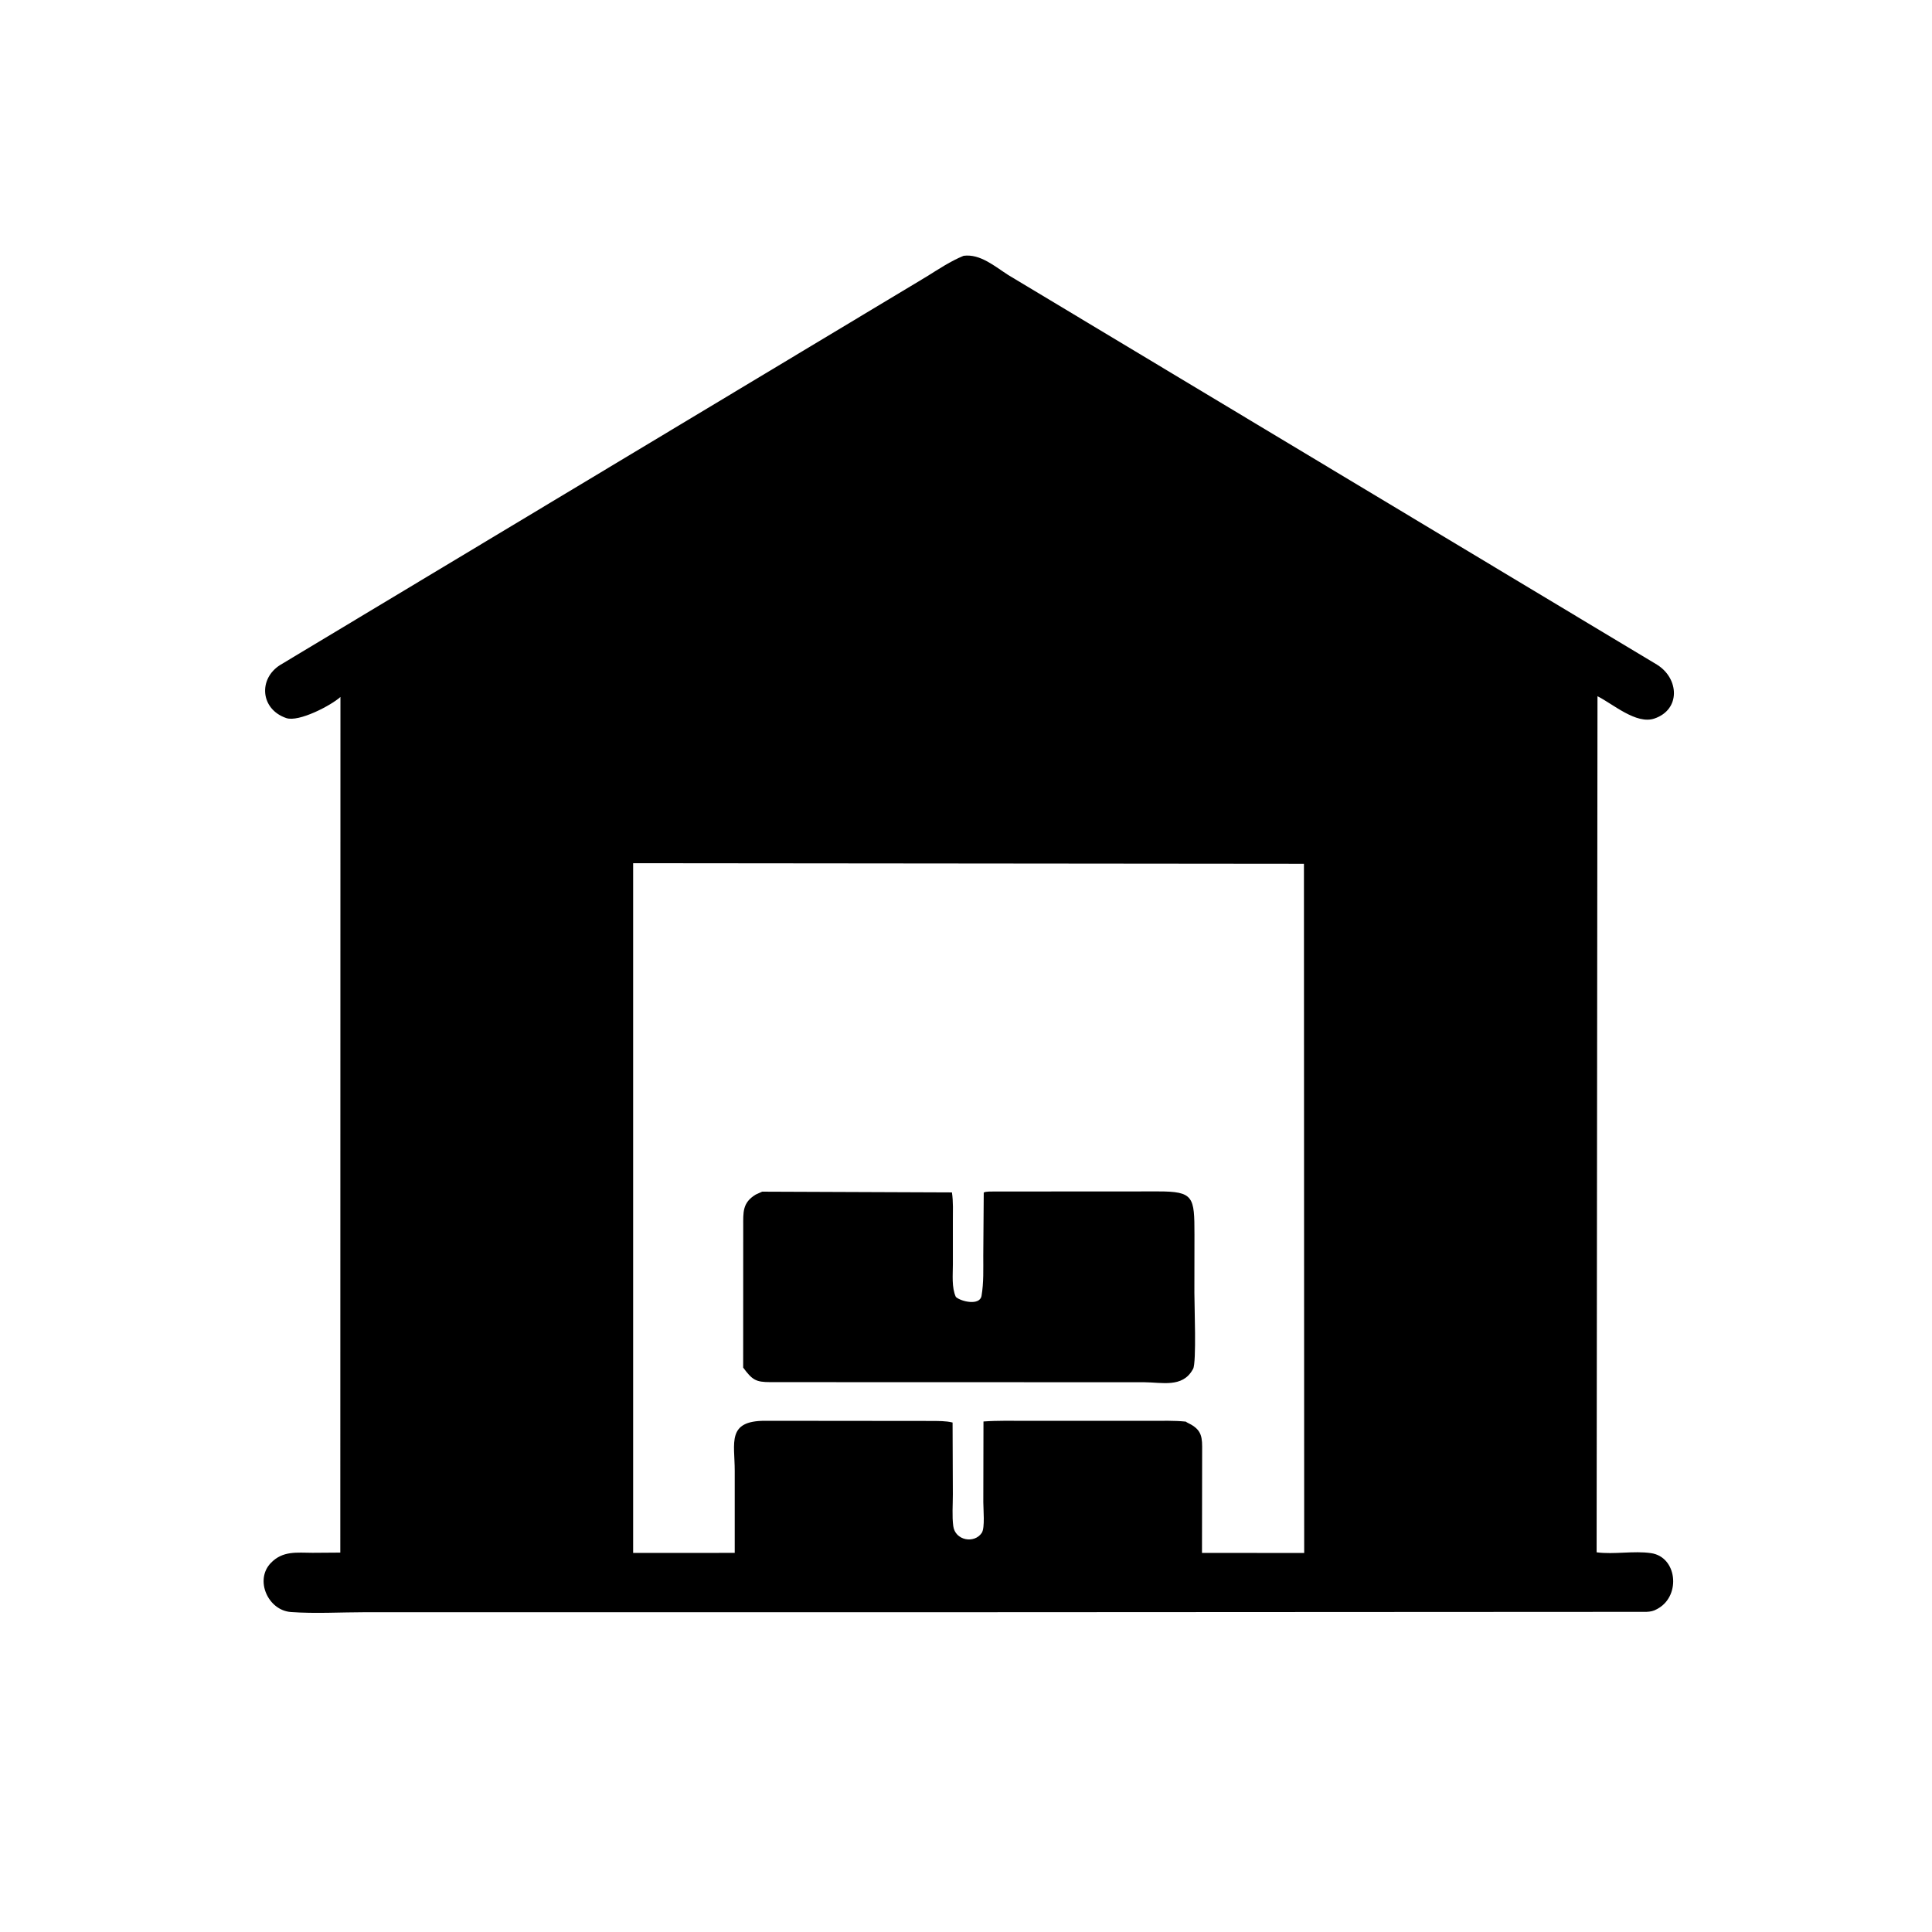<svg version="1.1" xmlns="http://www.w3.org/2000/svg" style="display: block;" viewBox="0 0 2048 2048" width="640" height="640">
<path transform="translate(0,0)" fill="rgb(0,0,0)" d="M 1036.97 1709 L 387.05 1709.01 C 361.098 1709.02 334.138 1710.68 308.352 1708.81 C 284.207 1707.05 269.784 1675.02 286.942 1656.99 C 299.664 1643.62 314.658 1645.97 331.298 1646.03 L 360.728 1645.82 L 360.88 738.806 C 351.042 747.77 316.721 765.751 303.421 761.178 C 275.816 751.686 273.765 719.439 297.078 704.861 L 982.416 293.098 C 995.219 285.155 1007.46 276.903 1021.46 271.158 C 1039.18 268.834 1054.81 282.659 1068.82 291.556 L 1756.73 704.729 C 1779.97 719.354 1781.68 752.155 1753.75 761.674 C 1734.49 768.24 1709.81 746.256 1693.4 738.023 L 1692.48 1645.52 C 1711.35 1647.99 1731.41 1643.69 1750.15 1646.39 C 1777.56 1650.34 1781.96 1690.56 1758.18 1704.74 L 1756.66 1705.61 C 1752.88 1707.82 1749.72 1708.4 1745.43 1708.63 L 1036.97 1709 z M 671.152 915.025 L 671.152 1646.18 L 778.841 1646.12 L 778.842 1559.08 C 778.826 1529.45 770.275 1506.12 810.825 1506.1 L 987.537 1506.27 C 994.897 1506.36 1002.6 1506.14 1009.77 1507.93 L 1010.06 1584.31 C 1010.07 1595.1 1009.09 1607.05 1010.5 1617.72 C 1012.54 1633.15 1032.97 1636.64 1040.73 1624.86 C 1044.25 1619.53 1042.33 1599.6 1042.35 1592.49 L 1042.52 1506.83 C 1057.69 1505.72 1073 1506.15 1088.2 1506.14 L 1219.56 1506.15 C 1231.97 1506.17 1244.65 1505.69 1257 1506.98 L 1258.25 1507.84 C 1271.37 1514.08 1274.36 1519.89 1274.33 1533.37 L 1274.16 1646.16 L 1382.5 1646.2 L 1382.23 915.69 L 671.152 915.025 z"/>
<path transform="translate(0,0)" fill="rgb(0,0,0)" d="M 1266.1 1370.5 C 1266.05 1383.3 1268.44 1444.17 1264.76 1451.02 L 1264.19 1452 C 1253.3 1471.26 1231.64 1465.33 1212.87 1465.23 L 816.476 1465.12 C 801.303 1465.1 797.492 1462.89 787.795 1449.7 L 787.853 1299.61 C 787.883 1285.03 786.863 1274.9 801.142 1266.27 L 807.916 1263.21 L 1009.08 1264.01 C 1010.6 1273.95 1010.06 1284.26 1010.08 1294.3 L 1010.09 1340.27 C 1010.1 1351.25 1008.63 1364.71 1013.24 1374.82 C 1018.85 1379.84 1038.63 1384.29 1040.46 1373.66 C 1042.87 1359.64 1042.28 1345.17 1042.31 1330.99 L 1042.81 1264.15 C 1045.08 1262.76 1051.77 1263.11 1054.56 1263.05 L 1227.47 1262.95 C 1265.47 1262.9 1266.18 1268.57 1266.18 1308.77 L 1266.1 1370.5 z"/>
</svg>